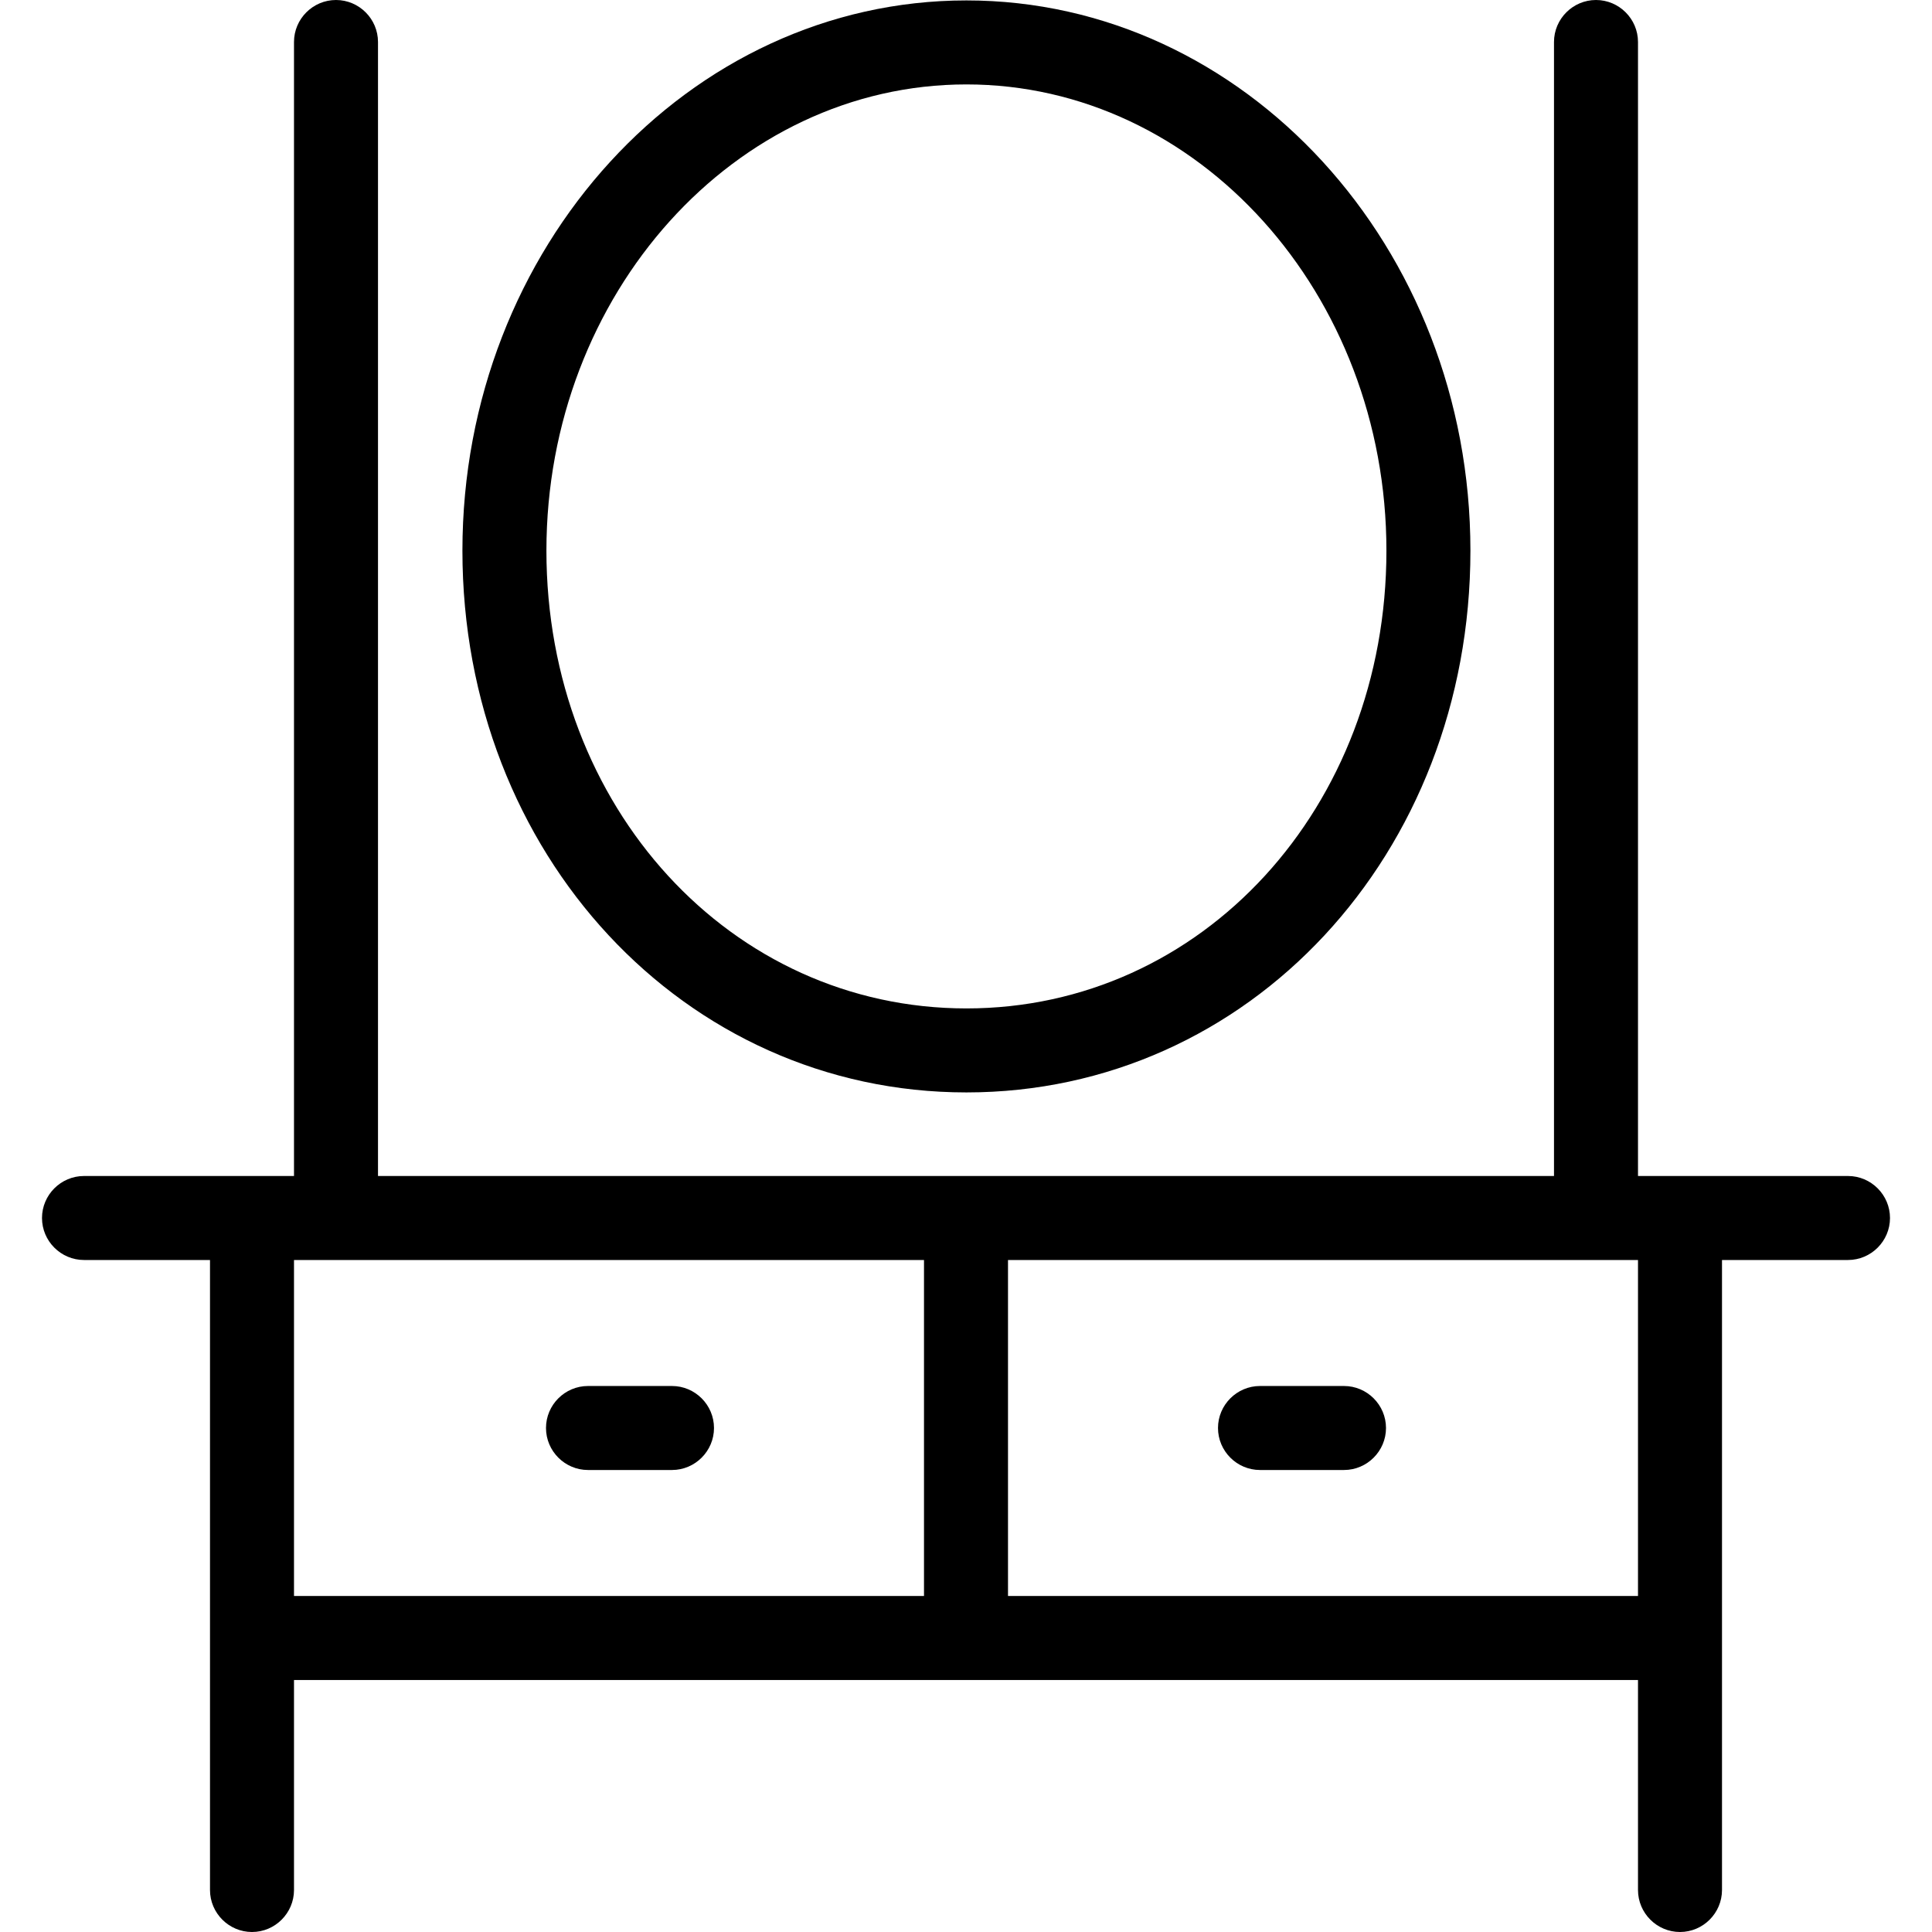 <?xml version="1.0" encoding="UTF-8"?>
<svg xmlns="http://www.w3.org/2000/svg" xmlns:xlink="http://www.w3.org/1999/xlink" fill="#000000" height="256px" width="256px" version="1.1" id="Layer_1" viewBox="0 0 490.667 490.667" xml:space="preserve">

<g id="SVGRepo_bgCarrier" stroke-width="0"></g>

<g id="SVGRepo_tracerCarrier" stroke-linecap="round" stroke-linejoin="round"></g>

<g id="SVGRepo_iconCarrier"> <g> <g> <g> <path d="M469.333,298.667H416v-288C416,4.8,411.2,0,405.333,0c-5.867,0-10.667,4.8-10.667,10.667v288H96v-288 C96,4.8,91.2,0,85.333,0c-5.867,0-10.667,4.8-10.667,10.667v288H21.333c-5.867,0-10.667,4.8-10.667,10.667 c0,5.867,4.8,10.667,10.667,10.667h32v160c0,5.867,4.8,10.667,10.667,10.667c5.867,0,10.667-4.8,10.667-10.667v-53.333H416V480 c0,5.867,4.8,10.667,10.667,10.667c5.867,0,10.667-4.8,10.667-10.667V320h32C475.2,320,480,315.2,480,309.333 C480,303.467,475.2,298.667,469.333,298.667z M234.667,405.333h-160V320h160V405.333z M416,405.333H256V320h160V405.333z"></path> <path d="M245.44,277.44c71.787,0,128-60.48,128-137.6S316.053,0.107,245.44,0.107s-128,62.72-128,139.733 S173.76,277.44,245.44,277.44z M245.44,21.44c58.773,0,106.667,53.12,106.667,118.4c0,65.28-46.827,116.267-106.667,116.267 S138.773,205.013,138.773,139.84C138.773,74.667,186.667,21.44,245.44,21.44z"></path> <path d="M149.333,373.333h21.333c5.867,0,10.667-4.8,10.667-10.667c0-5.867-4.8-10.667-10.667-10.667h-21.333 c-5.867,0-10.667,4.8-10.667,10.667C138.667,368.533,143.467,373.333,149.333,373.333z"></path> <path d="M320,373.333h21.333c5.867,0,10.667-4.8,10.667-10.667C352,356.8,347.2,352,341.333,352H320 c-5.867,0-10.667,4.8-10.667,10.667C309.333,368.533,314.133,373.333,320,373.333z"></path> </g> </g> </g> </g>

</svg>
